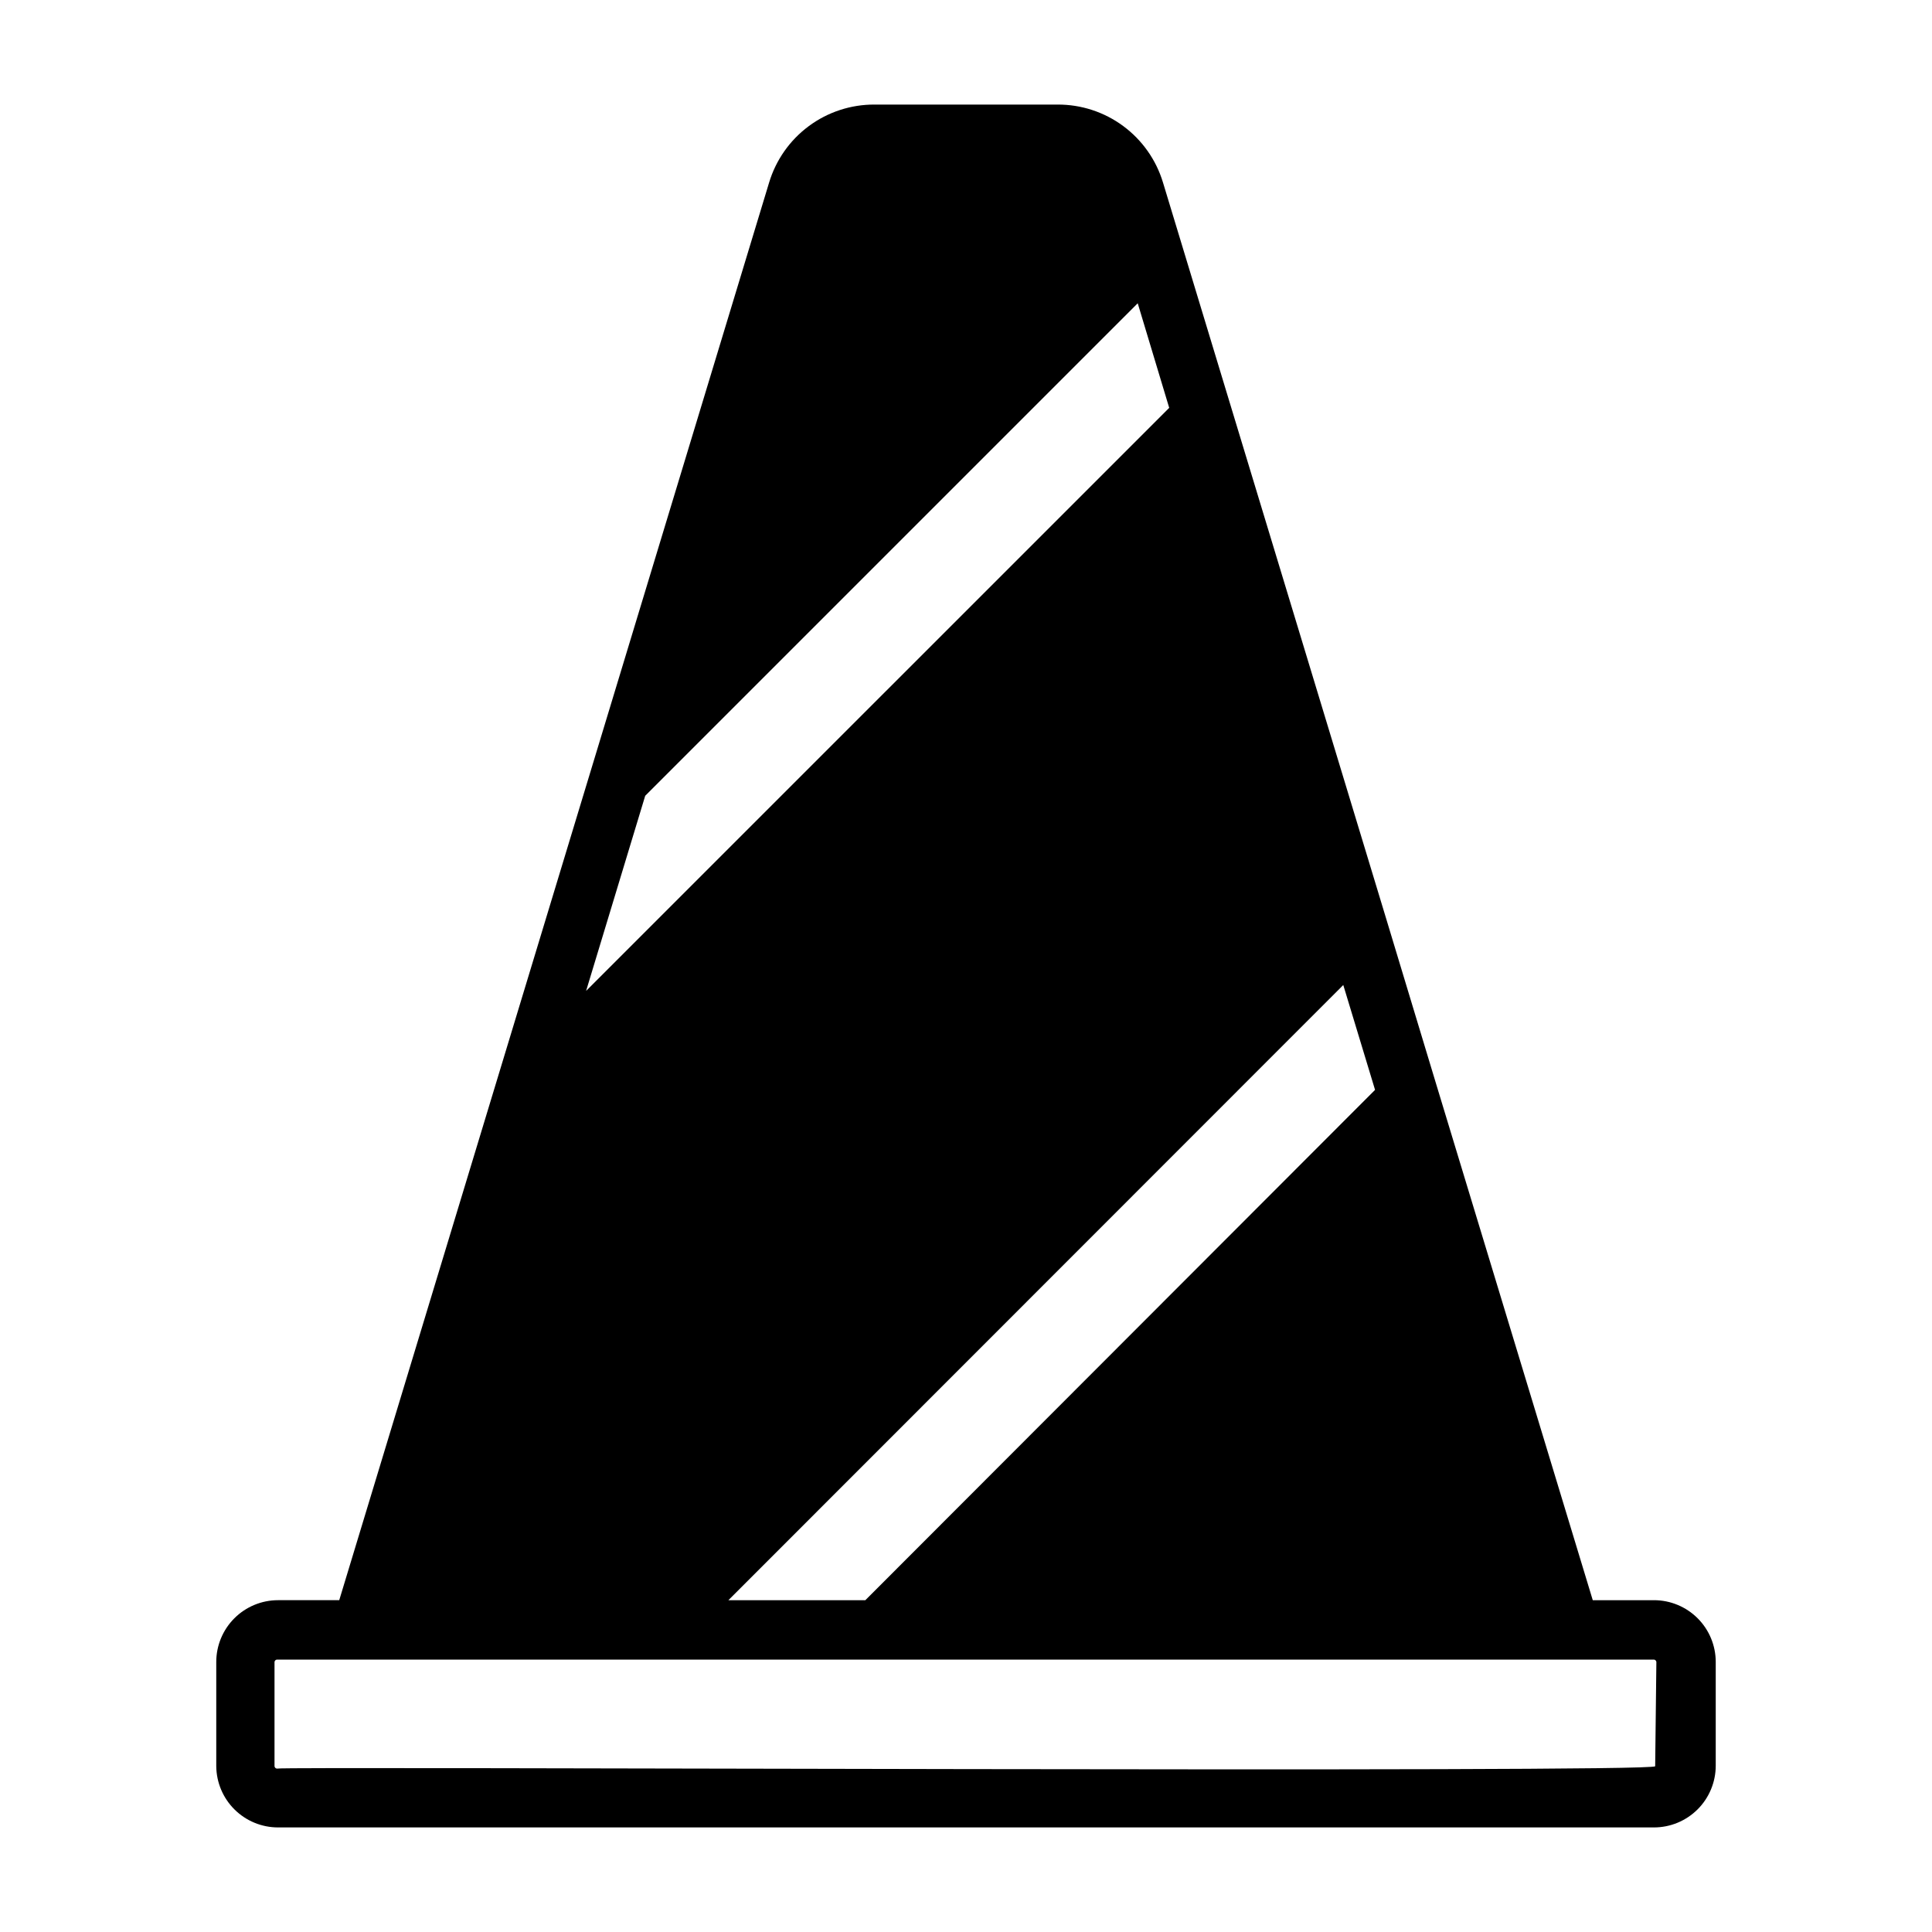 <?xml version="1.0" encoding="UTF-8"?>
<!-- Uploaded to: ICON Repo, www.svgrepo.com, Generator: ICON Repo Mixer Tools -->
<svg fill="#000000" width="800px" height="800px" version="1.1" viewBox="144 144 512 512" xmlns="http://www.w3.org/2000/svg">
 <path d="m582.32 568.07h-16.219l-41.25-135.95-13.539-44.793-59.117-194.99c-1.816-5.992-5.516-11.234-10.551-14.949-5.035-3.719-11.137-5.707-17.395-5.676h-48.492c-6.269-0.027-12.379 1.973-17.414 5.707-5.039 3.731-8.73 8.992-10.531 14.996l-113.91 375.65h-16.215c-4.344 0-8.508 1.727-11.578 4.797-3.07 3.07-4.797 7.234-4.797 11.578v27.629c0.043 4.316 1.785 8.441 4.852 11.477s7.207 4.742 11.523 4.742h364.63c4.34 0 8.504-1.727 11.578-4.797 3.07-3.07 4.793-7.234 4.793-11.578v-27.473c0-4.344-1.723-8.508-4.793-11.578-3.074-3.07-7.238-4.797-11.578-4.797zm-209 0h-36.289l162.95-163.03 8.422 27.789zm-58.332-213.18 130.52-130.52 8.344 27.711-154.53 154.52zm267.65 257.18c0 1.812-364.79 0-365.26 0.629-0.332-0.035-0.594-0.297-0.629-0.629v-27.629c0.035-0.332 0.297-0.598 0.629-0.633h364.95c0.332 0.035 0.594 0.301 0.629 0.633z"/>
</svg>